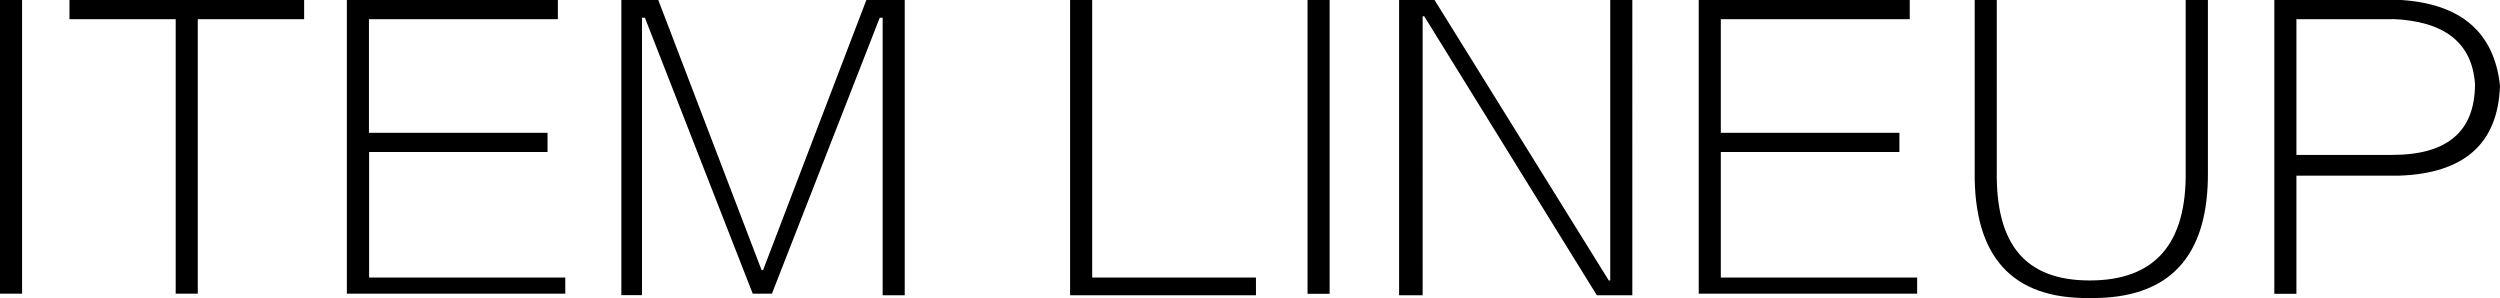 <svg xmlns="http://www.w3.org/2000/svg" viewBox="0 0 172.04 20.52"><path d="M0 20.21h1.52V0H0zM20.92 1.32h-7.31v18.89h-1.52V1.32H4.78V0h16.15v1.32Zm4.47 17.78H38.9v1.11H23.87V0h14.52v1.32h-13v7.82h12.29v1.32H25.4v8.64ZM59.62 0h2.64v20.32h-1.52V1.22h-.2l-7.42 18.99H51.8L44.38 1.22h-.2v19.09h-1.42V0h2.54l7.11 18.59h.1zm26.81 20.32V19.1H75.16V0h-1.52v20.32h12.8Zm3.55-.1h1.52V0h-1.52zm8.03-19.1 11.88 19.2h2.44V0h-1.52v19.3h-.1L98.72 0h-2.44v20.32h1.62V1.12h.1Zm20.41 17.98h13.51v1.11H116.9V0h14.52v1.32h-13v7.82h12.29v1.32h-12.29zM150.41 0v11.78c.07 5.01-2.13 7.52-6.6 7.52s-6.47-2.51-6.4-7.52V0h-1.52v11.78q-.105 8.835 7.92 8.73 8.22.105 8.13-8.73V0h-1.52Zm14.22 1.32h-6.6v9.34h6.6c3.79 0 5.69-1.62 5.69-4.88-.2-2.84-2.1-4.33-5.69-4.47Zm.41 10.77h-7.01v8.13h-1.52V0h8.73c4.13.27 6.4 2.23 6.8 5.89-.13 4-2.47 6.06-7 6.2"/></svg>